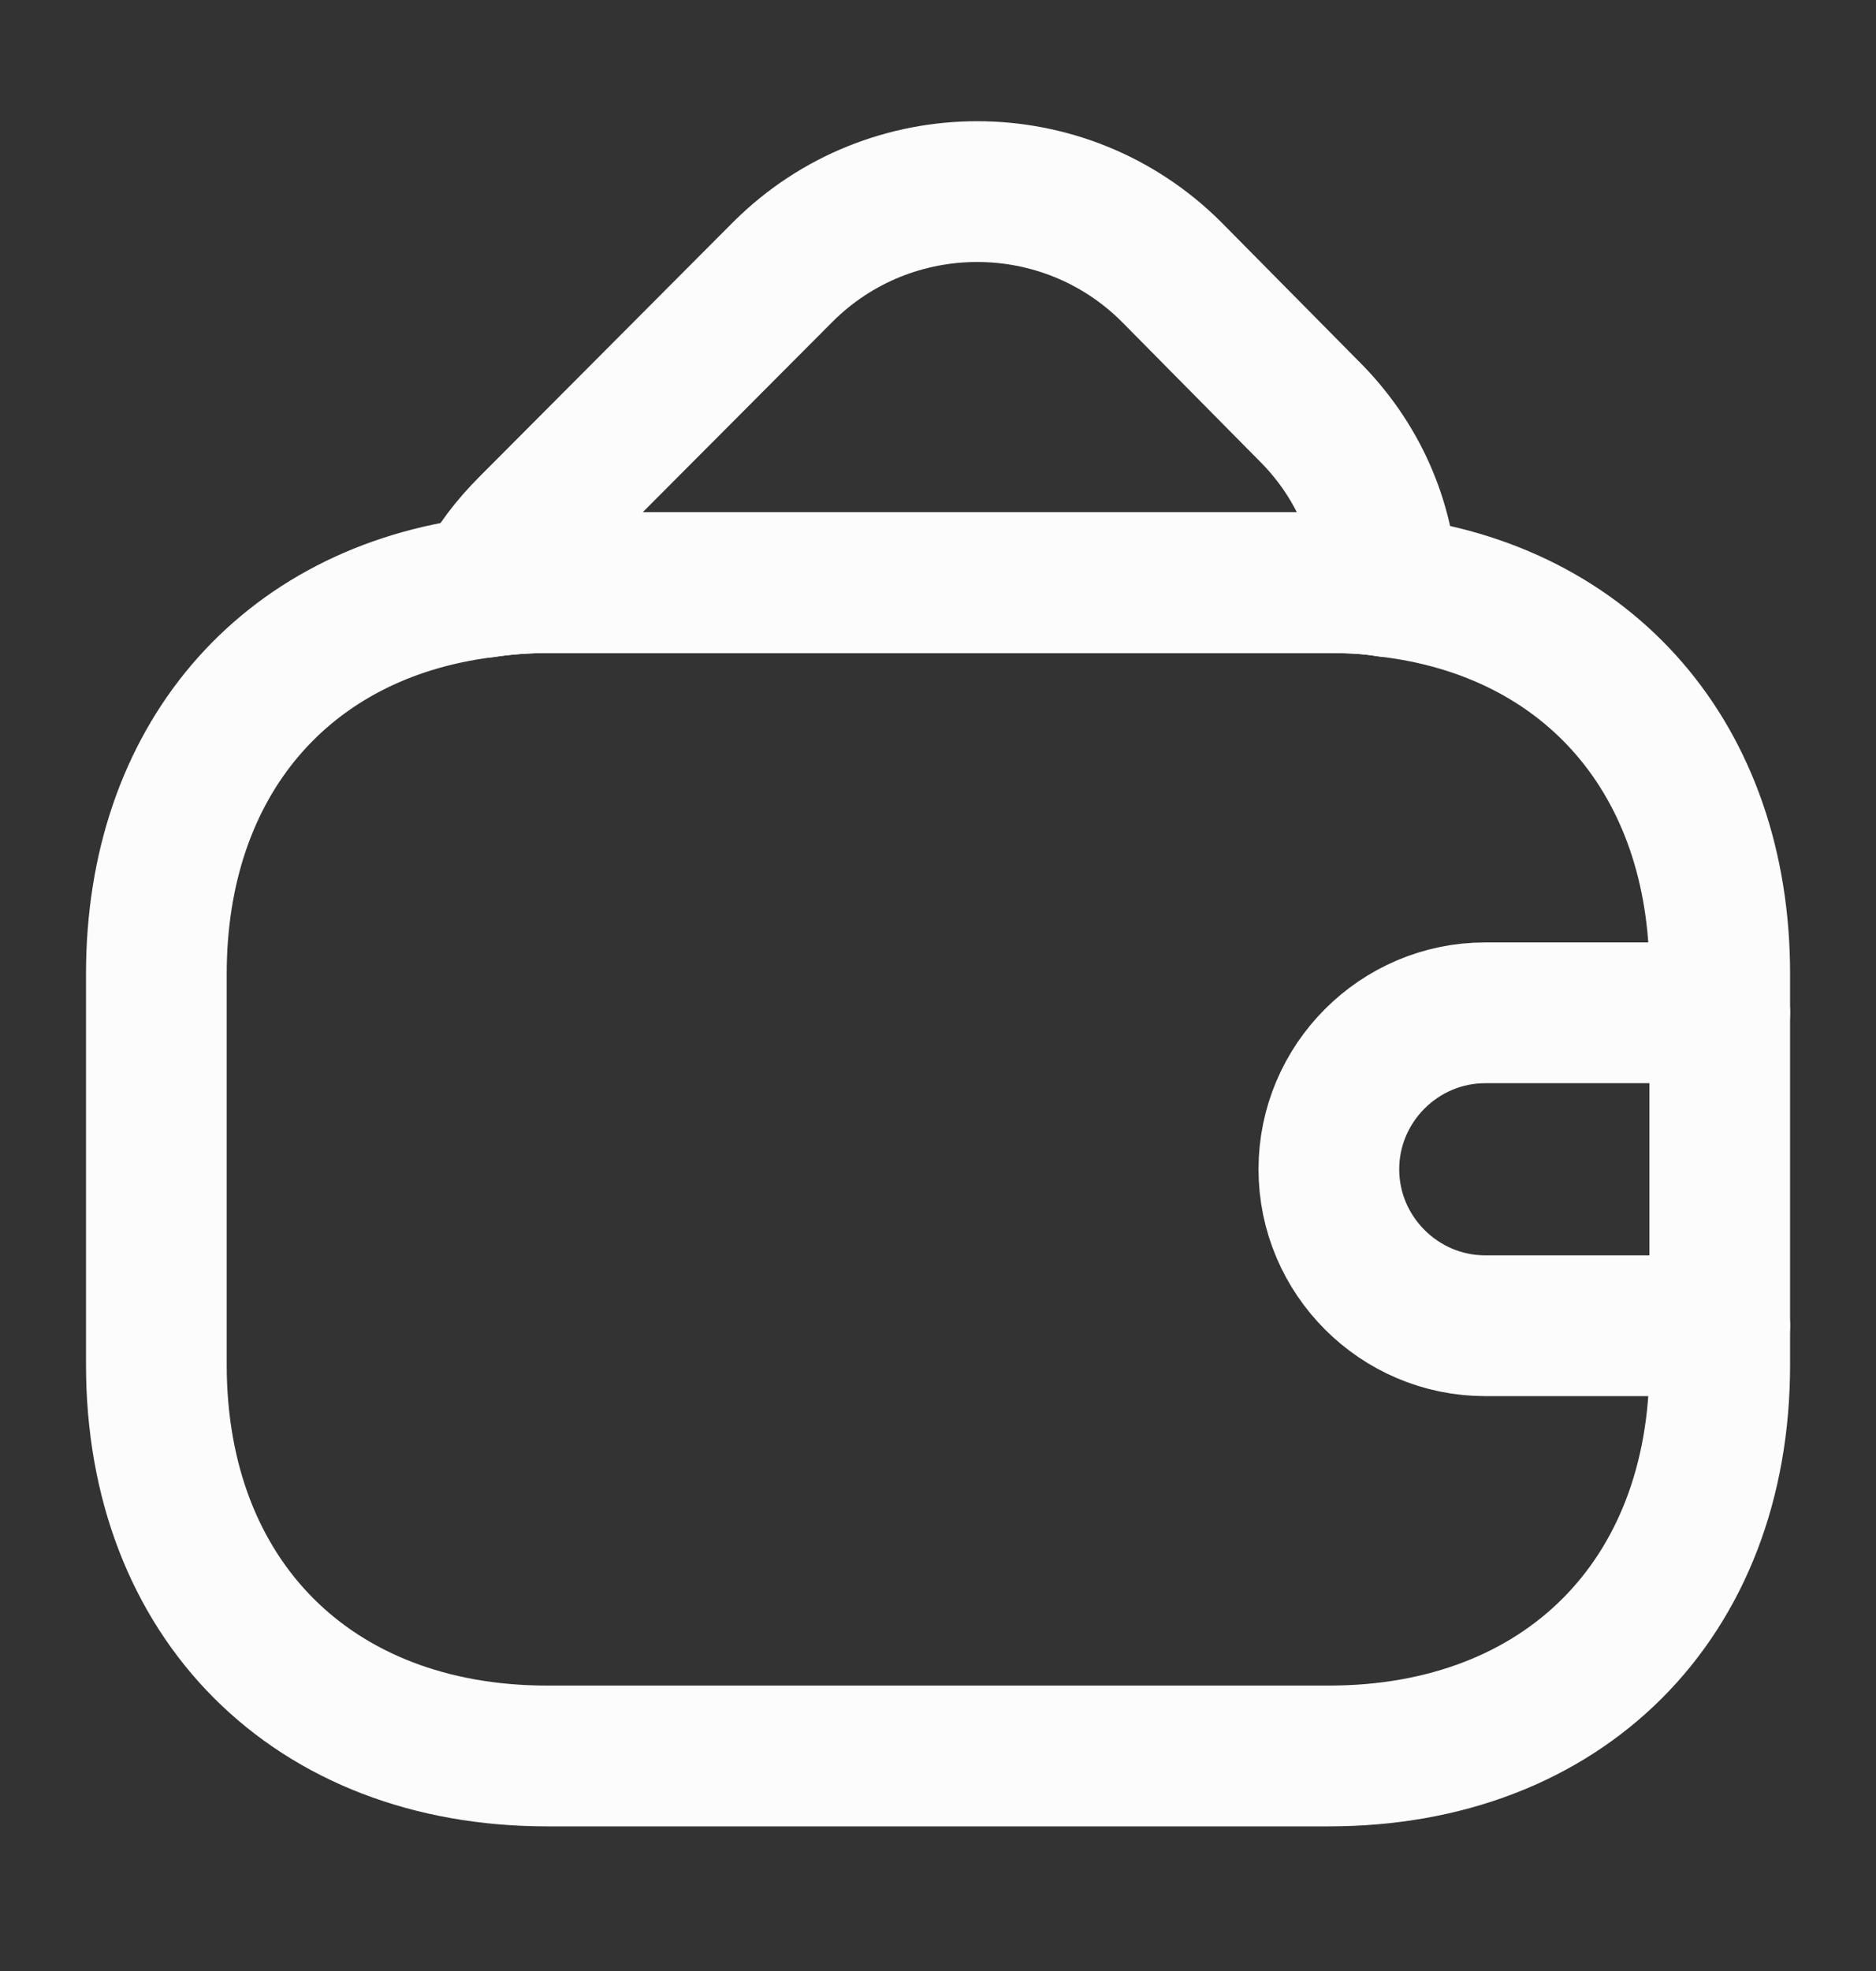 <svg width="20" height="21" viewBox="0 0 20 21" fill="none" xmlns="http://www.w3.org/2000/svg">
<rect x="0" y="0" width="20" height="21" fill="#333333" stroke="none"/>
<path d="M18.334 10.375V14.542C18.334 17.042 16.667 18.709 14.167 18.709H5.834C3.334 18.709 1.667 17.042 1.667 14.542V10.375C1.667 8.108 3.034 6.525 5.159 6.258C5.375 6.225 5.6 6.208 5.834 6.208H14.167C14.384 6.208 14.592 6.217 14.792 6.25C16.942 6.5 18.334 8.092 18.334 10.375Z" stroke="#FCFCFD" stroke-width="1.5" stroke-linecap="round" stroke-linejoin="round"/>
<path d="M14.793 6.25C14.592 6.216 14.384 6.208 14.168 6.208H5.834C5.601 6.208 5.376 6.225 5.159 6.258C5.276 6.025 5.443 5.808 5.643 5.608L8.351 2.892C9.493 1.758 11.342 1.758 12.484 2.892L13.943 4.367C14.476 4.892 14.759 5.558 14.793 6.25Z" stroke="#FCFCFD" stroke-width="1.5" stroke-linecap="round" stroke-linejoin="round"/>
<path d="M18.334 10.791H15.834C14.917 10.791 14.167 11.541 14.167 12.458C14.167 13.375 14.917 14.125 15.834 14.125H18.334" stroke="#FCFCFD" stroke-width="1.5" stroke-linecap="round" stroke-linejoin="round"/>
</svg>
